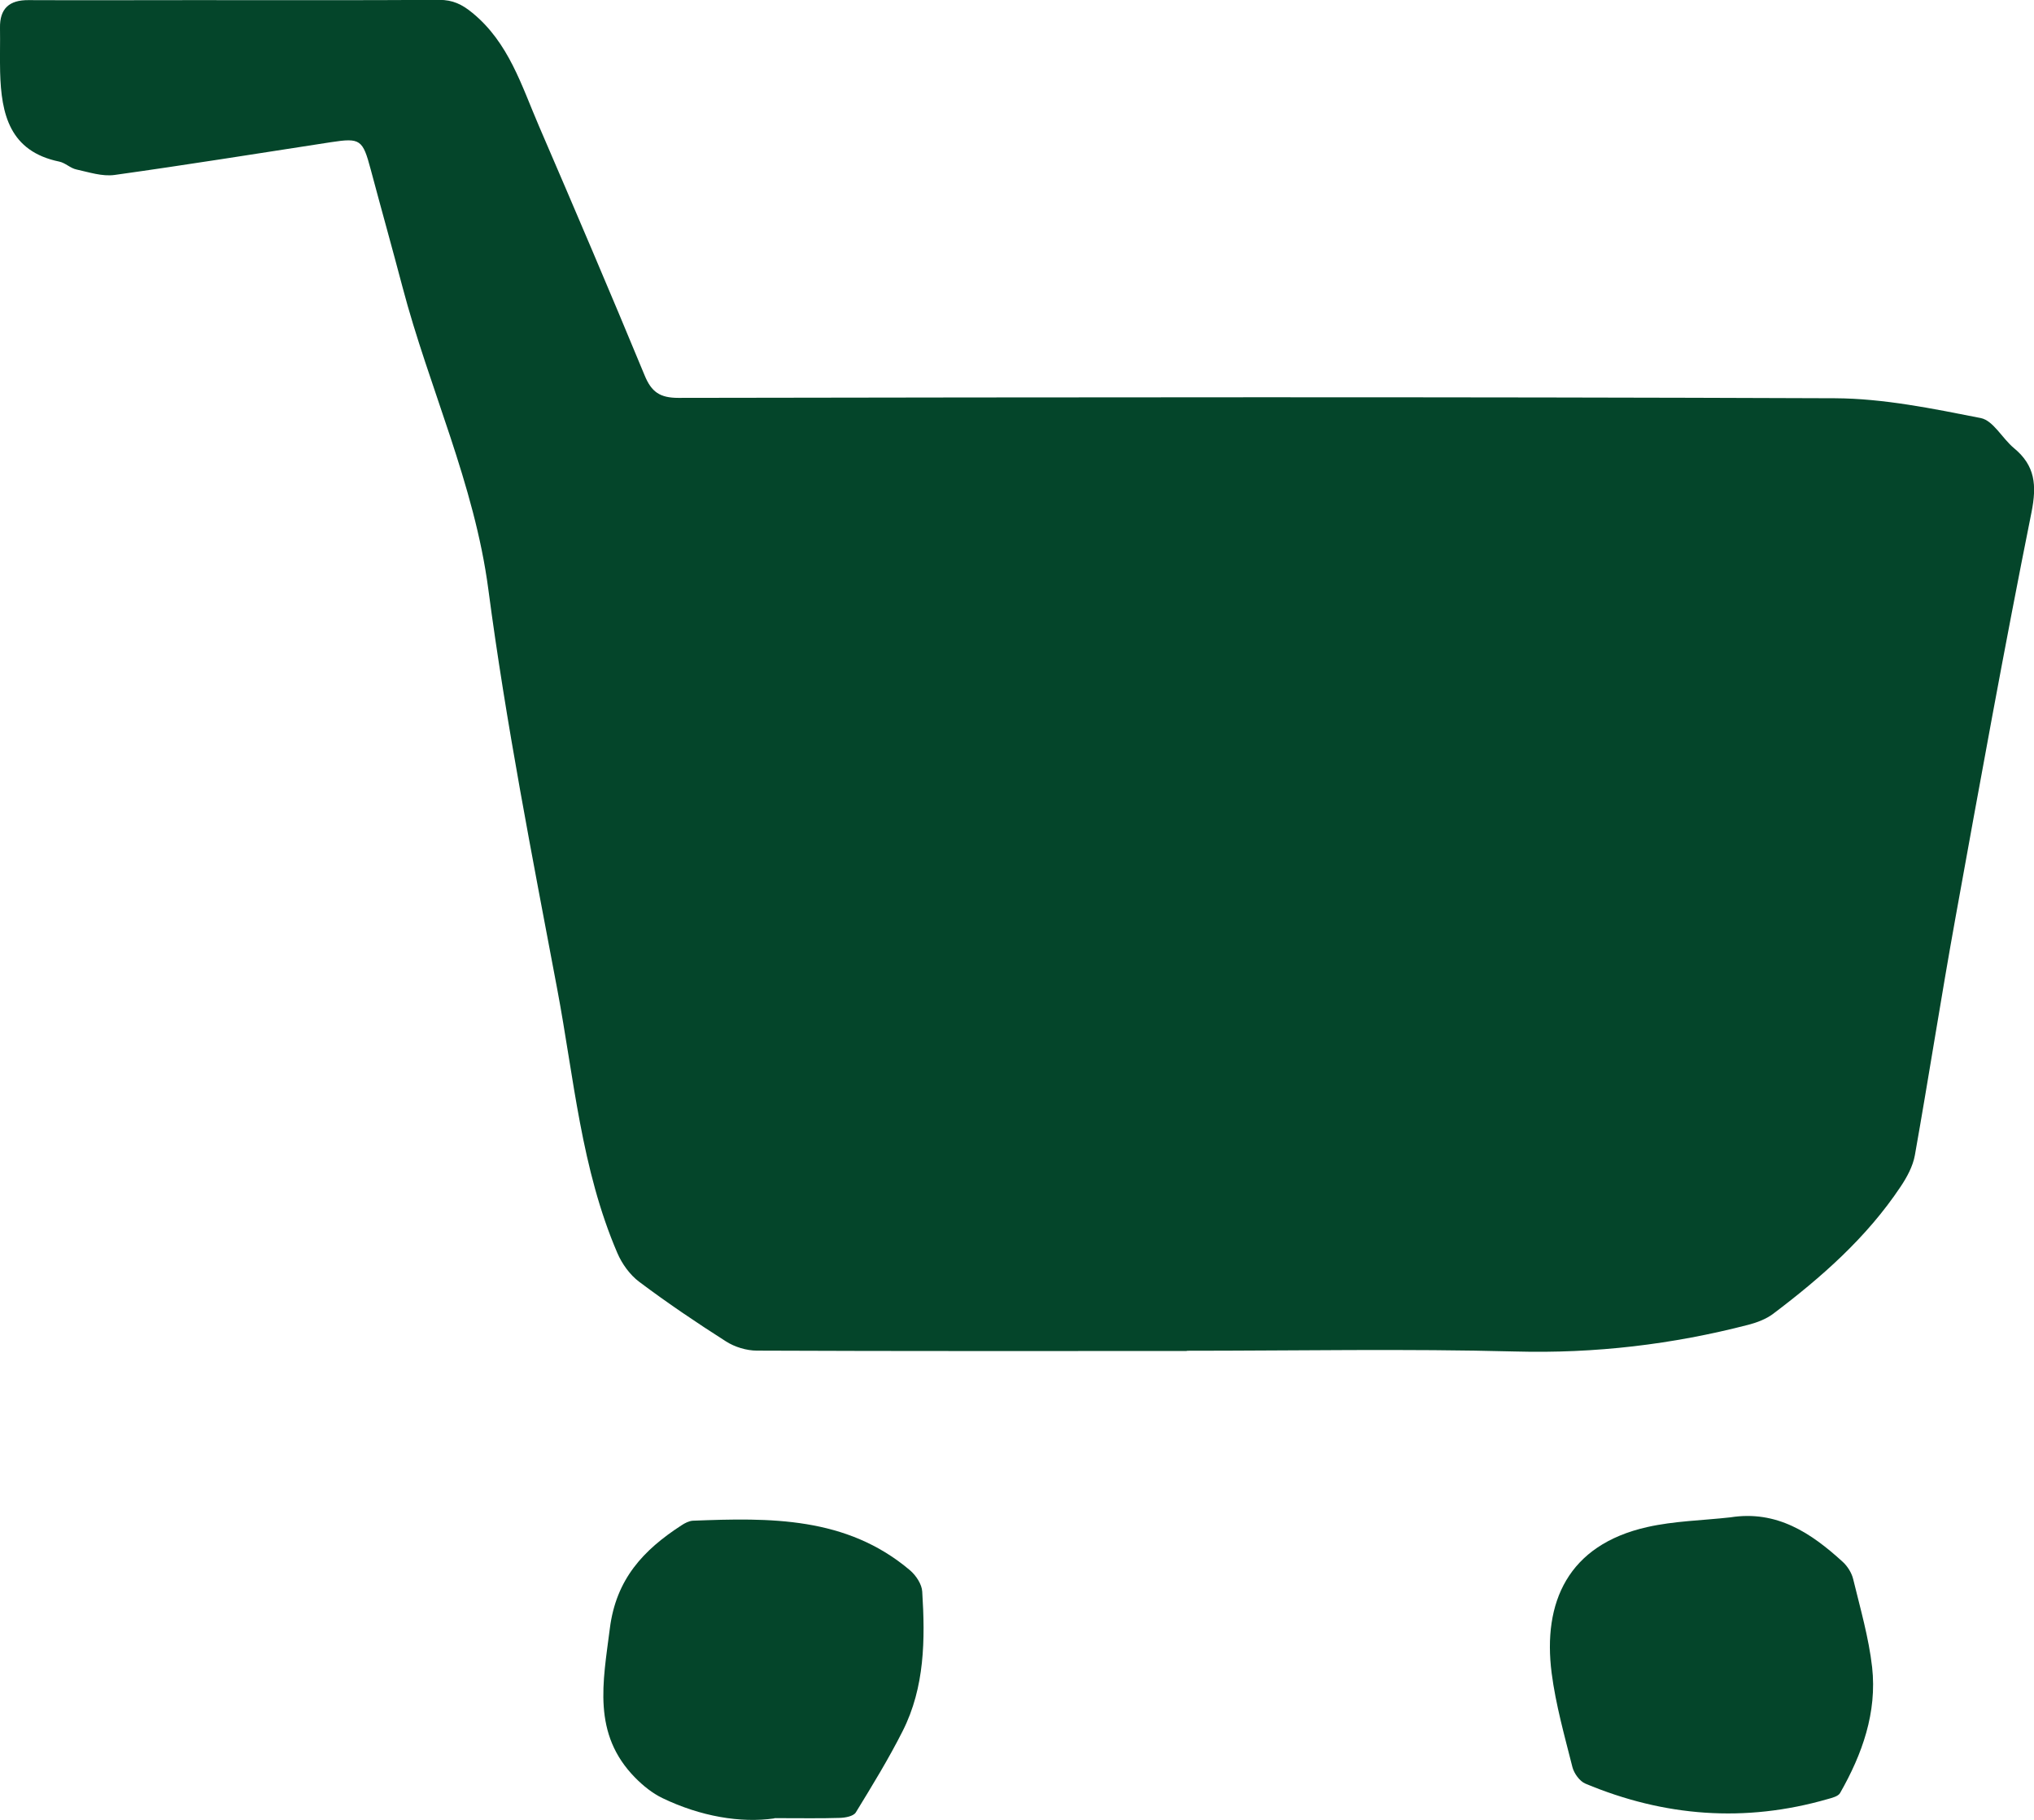 <?xml version="1.0" encoding="UTF-8"?>
<svg id="Laag_2" xmlns="http://www.w3.org/2000/svg" viewBox="0 0 163.23 146.05">
  <defs>
    <style>
      .cls-1 {
        fill: #04452a;
      }
    </style>
  </defs>
  <g id="Laag_1-2" data-name="Laag_1">
    <g>
      <path class="cls-1" d="M95.23,108.42c-11.5,0-23,.02-34.49-.03-.83,0-1.78-.29-2.48-.74-2.37-1.51-4.71-3.09-6.96-4.78-.75-.56-1.39-1.45-1.76-2.32-2.9-6.75-3.48-14.05-4.82-21.16-2.01-10.67-4.11-21.33-5.53-32.09-1.12-8.49-4.75-16.14-6.89-24.27-.83-3.15-1.71-6.28-2.55-9.43-.64-2.4-.83-2.55-3.18-2.19-5.79.89-11.57,1.82-17.37,2.63-.99.14-2.06-.22-3.07-.44-.48-.1-.89-.53-1.37-.63C.77,12.15.1,9.16.01,5.79-.02,4.61.02,3.43,0,2.25-.03.68.75,0,2.28.01c4.4.02,8.79,0,13.19,0,6.59,0,13.19.02,19.78-.02,1.08,0,1.82.35,2.67,1.05,2.91,2.39,3.93,5.82,5.32,9.05,2.87,6.66,5.72,13.33,8.49,20.03.55,1.34,1.23,1.81,2.71,1.81,30.94-.05,61.89-.09,92.83.03,3.9.02,7.83.83,11.69,1.59,1,.2,1.73,1.64,2.66,2.41,1.71,1.41,1.84,2.98,1.41,5.15-2.18,10.85-4.15,21.75-6.12,32.64-1.14,6.31-2.12,12.65-3.24,18.96-.16.89-.64,1.77-1.15,2.53-2.72,4.08-6.35,7.27-10.23,10.2-.56.42-1.28.69-1.96.87-6.13,1.59-12.33,2.32-18.7,2.15-8.79-.23-17.58-.06-26.38-.06Z"/>
      <path class="cls-1" d="M62.14,145.93c-2.7.39-5.93-.16-8.98-1.63-.81-.39-1.55-.99-2.19-1.64-3.46-3.52-2.58-7.65-2.03-11.97.5-3.98,2.71-6.31,5.75-8.28.27-.18.6-.35.91-.37,6.17-.24,12.32-.35,17.43,3.98.48.41.95,1.12.98,1.71.24,3.83.21,7.67-1.57,11.19-1.13,2.24-2.45,4.39-3.76,6.53-.19.31-.85.43-1.3.44-1.52.05-3.04.02-5.24.02Z"/>
      <path class="cls-1" d="M138.86,121.77c3.74-.59,6.49,1.26,9.03,3.58.38.35.71.88.83,1.38.57,2.35,1.25,4.69,1.52,7.07.4,3.63-.79,6.97-2.57,10.09-.15.27-.64.39-1,.49-6.63,1.91-13.11,1.41-19.44-1.24-.46-.19-.91-.82-1.04-1.32-.63-2.5-1.34-5.01-1.67-7.56-.72-5.64,1.28-10.27,7.67-11.71,2.17-.49,4.44-.53,6.67-.78Z"/>
    </g>
  </g>
</svg>